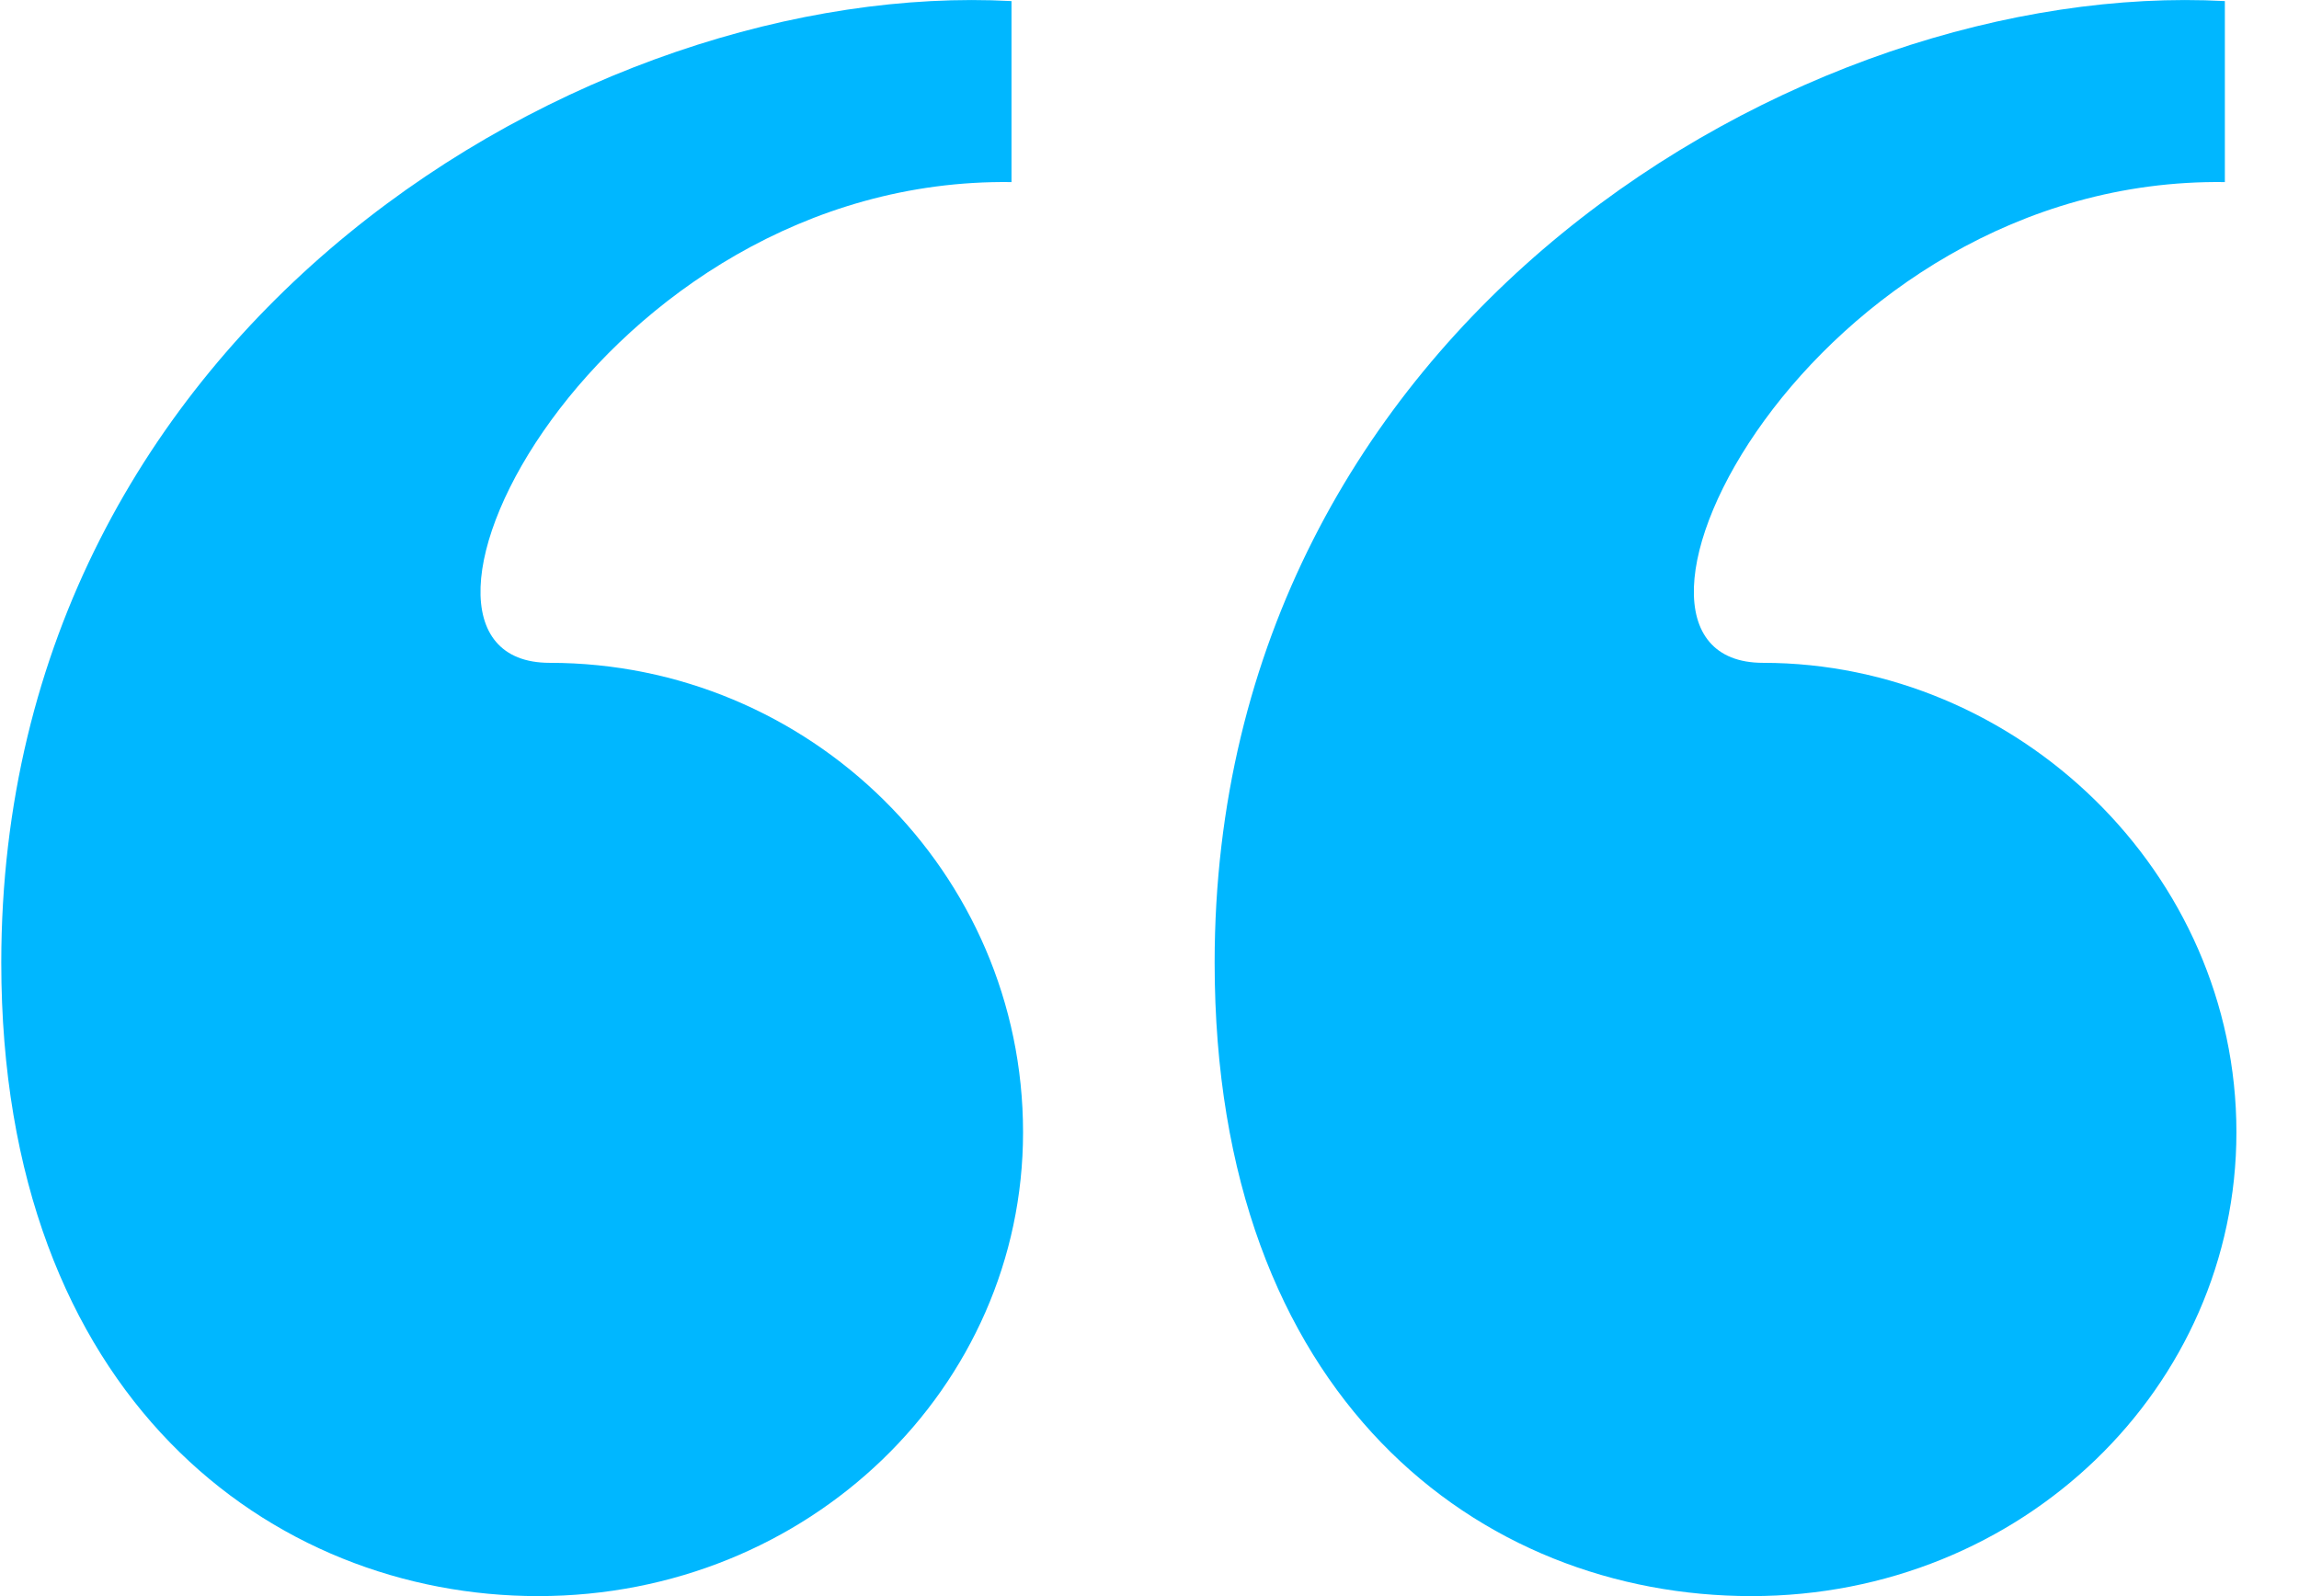 <svg width="36" height="25" viewBox="0 0 36 25" fill="none" xmlns="http://www.w3.org/2000/svg">
<g clip-path="url(#clip0_954_4577)">
<path fill-rule="evenodd" clip-rule="evenodd" d="M0.02 15.078C0.02 5.067 9.24 -0.338 15.839 0.017V2.852C9.33 2.763 5.534 10.382 8.607 10.382C12.675 10.382 16.02 13.66 16.02 17.735C16.02 21.722 12.675 25 8.426 25C4.268 25 0.02 21.899 0.02 15.078ZM34.839 2.852V0.017C28.24 -0.338 19.02 5.067 19.02 15.078C19.02 21.899 23.178 25 27.426 25C31.675 25 35.02 21.722 35.02 17.735C35.02 13.66 31.584 10.382 27.607 10.382C24.534 10.382 28.33 2.763 34.839 2.852Z" fill="#00B7FF"/>
</g>
<defs>
<clipPath id="clip0_954_4577">
<rect width="35" height="25" fill="white" transform="translate(0.02 0)"/>
</clipPath>
</defs>
</svg>
